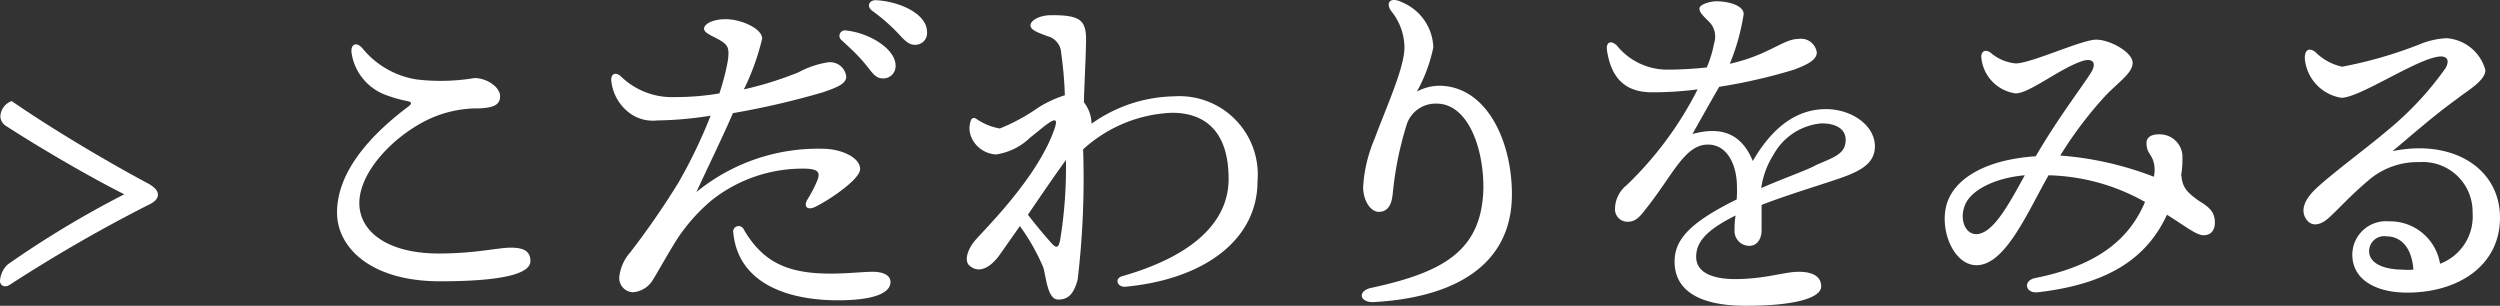 <?xml version="1.0" encoding="UTF-8"?> <svg xmlns="http://www.w3.org/2000/svg" viewBox="0 0 136.78 16.73"><rect x="0" y="0" width="136.78" height="16.73" fill="#333333" stroke="none"/><defs><style>.cls-1{fill:#fff;}</style></defs><g id="レイヤー_2" data-name="レイヤー 2"><g id="レイヤー_1-2" data-name="レイヤー 1"><path class="cls-1" d="M9.44,11.48c.2.12.48.32.48.58s-.24.44-.6.6A83.16,83.16,0,0,0,1.8,17c-.3.18-.52,0-.52-.22a1.35,1.35,0,0,1,.42-.9,54,54,0,0,1,6.38-3.84C6,11,3.18,9.32,1.64,8.32a.68.68,0,0,1-.34-.5.93.93,0,0,1,.62-.88C4,8.38,7,10.18,9.44,11.48Z" transform="translate(-1.28 -1.41)"></path><path class="cls-1" d="M30.3,15.7c0,.66-1.42,1.1-4.94,1.1-3.84,0-5.64-1.88-5.64-3.76,0-2.28,1.9-4.3,3.9-5.8.24-.18.16-.26-.06-.3a7.45,7.45,0,0,1-1.24-.36,2.91,2.91,0,0,1-1.8-2.24c-.08-.5.24-.68.58-.3a4.77,4.77,0,0,0,3,1.72,11.2,11.2,0,0,0,3.14-.08c.66,0,1.4.48,1.4,1s-.46.62-1.12.66a6.36,6.36,0,0,0-3,.7c-1.92,1-3.58,2.88-3.58,4.48s1.6,2.76,4.34,2.76c2,0,3.24-.32,3.94-.32S30.3,15.14,30.3,15.7Z" transform="translate(-1.28 -1.41)"></path><path class="cls-1" d="M40.2,12.38a9.89,9.89,0,0,0-1.8,2c-.46.7-1.18,2-1.4,2.34a1.39,1.39,0,0,1-1.1.68.78.78,0,0,1-.74-.8,2.41,2.41,0,0,1,.6-1.38,44.09,44.09,0,0,0,2.64-3.82,27.86,27.86,0,0,0,1.76-3.66A20.14,20.14,0,0,1,37.24,8a2.15,2.15,0,0,1-1.68-.54,2.52,2.52,0,0,1-.84-1.68c0-.32.22-.44.5-.22a4,4,0,0,0,3,1.16,14,14,0,0,0,2.42-.2,13.05,13.05,0,0,0,.46-1.78c.1-.7,0-.86-.38-1.1s-.92-.4-.92-.66.48-.52,1.18-.52c.86,0,2,.52,2,1.06a13.25,13.25,0,0,1-1,2.78,19.05,19.05,0,0,0,3-.94,5,5,0,0,1,1.6-.54.89.89,0,0,1,1,.78c0,.38-.46.58-1.28.86A43.92,43.92,0,0,1,41.38,7.6c-.54,1.26-1.28,2.76-2,4.32a10.51,10.51,0,0,1,7.2-2.36c1,.1,1.76.56,1.76,1.1s-1.6,1.64-2.44,2.06c-.44.22-.68,0-.44-.4a7.13,7.13,0,0,0,.52-1c.2-.46.08-.64-.54-.68A8,8,0,0,0,40.2,12.38ZM50,16.84c0,.68-1.14,1-2.86,1-2.9,0-5.48-1-5.74-3.7a.3.3,0,0,1,.56-.2c1.1,1.92,2.56,2.44,4.78,2.44.86,0,1.8-.1,2.3-.1S50,16.44,50,16.84ZM50.28,5a.67.67,0,0,1-.68.7c-.46,0-.6-.34-1.06-.88s-.8-.82-1.2-1.2a.3.3,0,0,1,.24-.54C48.88,3.22,50.28,4.1,50.28,5ZM52,3.16a.64.64,0,0,1-.66.7c-.3,0-.5-.16-.88-.58A10.14,10.14,0,0,0,49,2c-.32-.24-.18-.58.2-.58C50.44,1.48,52,2.14,52,3.16Z" transform="translate(-1.28 -1.41)"></path><path class="cls-1" d="M61,8.18a8,8,0,0,1,4.52-1.5,4.29,4.29,0,0,1,4.56,4.66c0,3.16-2.88,5.36-7.26,5.76-.44,0-.56-.46-.14-.58,3.92-1.12,5.82-3,5.82-5.32,0-2.7-1.38-3.62-3.1-3.62a7.66,7.66,0,0,0-4.86,2,47.28,47.28,0,0,1-.3,7.14c-.2.7-.46,1.08-1.06,1.08s-.66-1.24-.82-1.76a11.44,11.44,0,0,0-1.28-2.26L55.94,15.4c-.34.46-1,1.08-1.62.54-.28-.24-.14-.82.28-1.34S58.1,11.12,59,8.38c.14-.44,0-.46-.28-.28s-.4.3-1.08.84a3.39,3.39,0,0,1-1.86.92,1.56,1.56,0,0,1-1.38-1,1.25,1.25,0,0,1,0-.86c.06-.16.16-.16.28-.1a3.22,3.22,0,0,0,1.3.54,10.31,10.31,0,0,0,2.1-1.14,6.41,6.41,0,0,1,1.46-.68,20.83,20.83,0,0,0-.2-2.3,1,1,0,0,0-.78-.94c-.46-.18-.9-.32-.9-.58s.46-.56,1.16-.56c1.5,0,1.88.24,1.88,1.32,0,.7-.08,2.16-.12,3.44A2,2,0,0,1,61,8.12Zm-1.72,6.38a24.69,24.69,0,0,0,.32-4.4c-.52.72-1.34,1.9-2.08,3,.48.62.92,1.14,1.24,1.5S59.18,15,59.28,14.56Z" transform="translate(-1.28 -1.41)"></path><path class="cls-1" d="M78,1.54A2.77,2.77,0,0,1,79.7,4a8.45,8.45,0,0,1-.9,2.42A2.68,2.68,0,0,1,80,6.1c2.6,0,4,3,4,5.94,0,3.88-3.14,5.66-7.6,5.9-.76,0-.84-.62-.1-.78,4-.86,6.08-2.06,6.14-5.5,0-2.24-.88-4.58-2.56-4.58A1.66,1.66,0,0,0,78.22,8.3a18.57,18.57,0,0,0-.74,3.7c-.06.66-.3,1-.76,1s-.86-.62-.86-1.36a7.88,7.88,0,0,1,.62-2.62c.62-1.68,1.64-3.9,1.64-5a3.19,3.19,0,0,0-.72-2C77.08,1.58,77.32,1.2,78,1.54Z" transform="translate(-1.28 -1.41)"></path><path class="cls-1" d="M103.86,9.42c0,1-.92,1.42-2.2,1.84-.82.28-2.72.86-4,1.36,0,.46,0,1,0,1.4s-.2.82-.64.84a.81.81,0,0,1-.84-.84c0-.22,0-.48.06-.82-1.36.68-2.16,1.32-2.16,2.26s1.06,1.22,2.12,1.22c1.66,0,2.68-.4,3.5-.4.62,0,1.22.18,1.22.8s-1.4,1.06-4.12,1.06-3.9-.94-3.9-2.42c0-1.18.8-2.12,3.4-3.4a8.25,8.25,0,0,0,0-1c-.08-1-.56-2-1.58-2-1.26,0-1.9,1.64-3.36,3.48-.3.38-.54.74-1,.74a.68.68,0,0,1-.72-.72,1.68,1.68,0,0,1,.64-1.28A19.42,19.42,0,0,0,94.16,6.3a18.91,18.91,0,0,1-2.48.16c-1.44,0-2.24-.72-2.48-2.3-.06-.46.22-.56.54-.26a3.55,3.55,0,0,0,2.7,1.32,20.64,20.64,0,0,0,2.22-.12,6.05,6.05,0,0,0,.4-1.32,1.15,1.15,0,0,0-.2-1.1c-.34-.36-.6-.56-.6-.8s.62-.4.92-.4c.64,0,1.5.22,1.5.7a11.79,11.79,0,0,1-.76,2.72c2.14-.48,2.92-1.36,3.76-1.36a.87.87,0,0,1,1,.74c0,.46-.68.72-1.24.94a30,30,0,0,1-4.1.94c-.38.66-1.14,2-1.46,2.58,1.34-.36,2.6-.22,3.3,1.48,1.2-2.08,2.6-2.84,4-2.84S103.86,8.26,103.86,9.42Zm-1.6-.36c0-.56-.48-.9-1.32-.9a3.32,3.32,0,0,0-2.62,1.7,4.6,4.6,0,0,0-.68,1.84c1.28-.56,2.56-1,3-1.26C101.66,10,102.26,9.82,102.26,9.06Z" transform="translate(-1.28 -1.41)"></path><path class="cls-1" d="M122.46,13.58c0,.44-.22.7-.62.7s-1-.5-2-1.12c-1,2.14-2.88,3.76-7.06,4.24-.7.08-.84-.64-.14-.78,3.92-.78,5.3-2.54,6-4.16A11.26,11.26,0,0,0,113.36,11c-1.14,2-2.36,4.92-3.94,4.92-1.34,0-2.16-2.22-1.52-3.64.52-1.16,2.06-2.14,4.76-2.32,1.16-2,2.42-3.64,3-4.54.38-.58.1-.84-.42-.68-1.22.38-2.92,1.78-3.68,1.78a2.18,2.18,0,0,1-1.88-2c0-.34.26-.42.52-.22a2.43,2.43,0,0,0,1.36.58c.84,0,3.62-1.3,4.4-1.3s2,.7,2,1.26-.7,1-1.46,1.78A21.44,21.44,0,0,0,114,9.92a17.87,17.87,0,0,1,5.12,1.16,1.65,1.65,0,0,0,0-.76c-.12-.5-.4-.52-.4-1.1,0-.2.14-.48.74-.46a1.24,1.24,0,0,1,1.22,1.1,5.15,5.15,0,0,1-.06,1.1c.06.64.22.92,1,1.46C122.14,12.74,122.46,13,122.46,13.58ZM112.06,11c-1.62.14-2.92.8-3.26,1.6s0,1.62.6,1.62C110.34,14.22,111.24,12.48,112.06,11Z" transform="translate(-1.28 -1.41)"></path><path class="cls-1" d="M138.06,13.32c0,2.62-2.28,4.1-5.08,4.1-1.7,0-3-.7-3-2.08a1.84,1.84,0,0,1,2-1.82,2.77,2.77,0,0,1,2.8,2.32,2.76,2.76,0,0,0,1.78-2.8,2.72,2.72,0,0,0-2.9-2.76,4.11,4.11,0,0,0-2.8,1c-1.06.9-1.66,1.6-2.18,2.06s-1,.46-1.26,0-.06-1,.54-1.58c.86-.82,2.82-2.26,3.9-3.18a17.34,17.34,0,0,0,3.22-3.44c.24-.42.08-.64-.24-.64-1.16,0-4.42,2.26-5.46,2.26a2.38,2.38,0,0,1-2-2.16c0-.48.24-.6.58-.34a3,3,0,0,0,1.46.8,23.39,23.39,0,0,0,4.18-1.2,4.47,4.47,0,0,1,1.52-.36,2.37,2.37,0,0,1,2.14,1.74c0,.58-.94,1.1-1.5,1.54-1.38,1-2.5,2-3.58,2.9C135.48,9,138.06,10.62,138.06,13.32Zm-4.74,2.84c-.08-1.18-.66-1.82-1.48-1.82a.82.82,0,0,0-.94.82c0,.68.86,1,1.8,1C132.9,16.18,133.12,16.18,133.32,16.16Z" transform="translate(-1.28 -1.41)"></path></g></g></svg> 